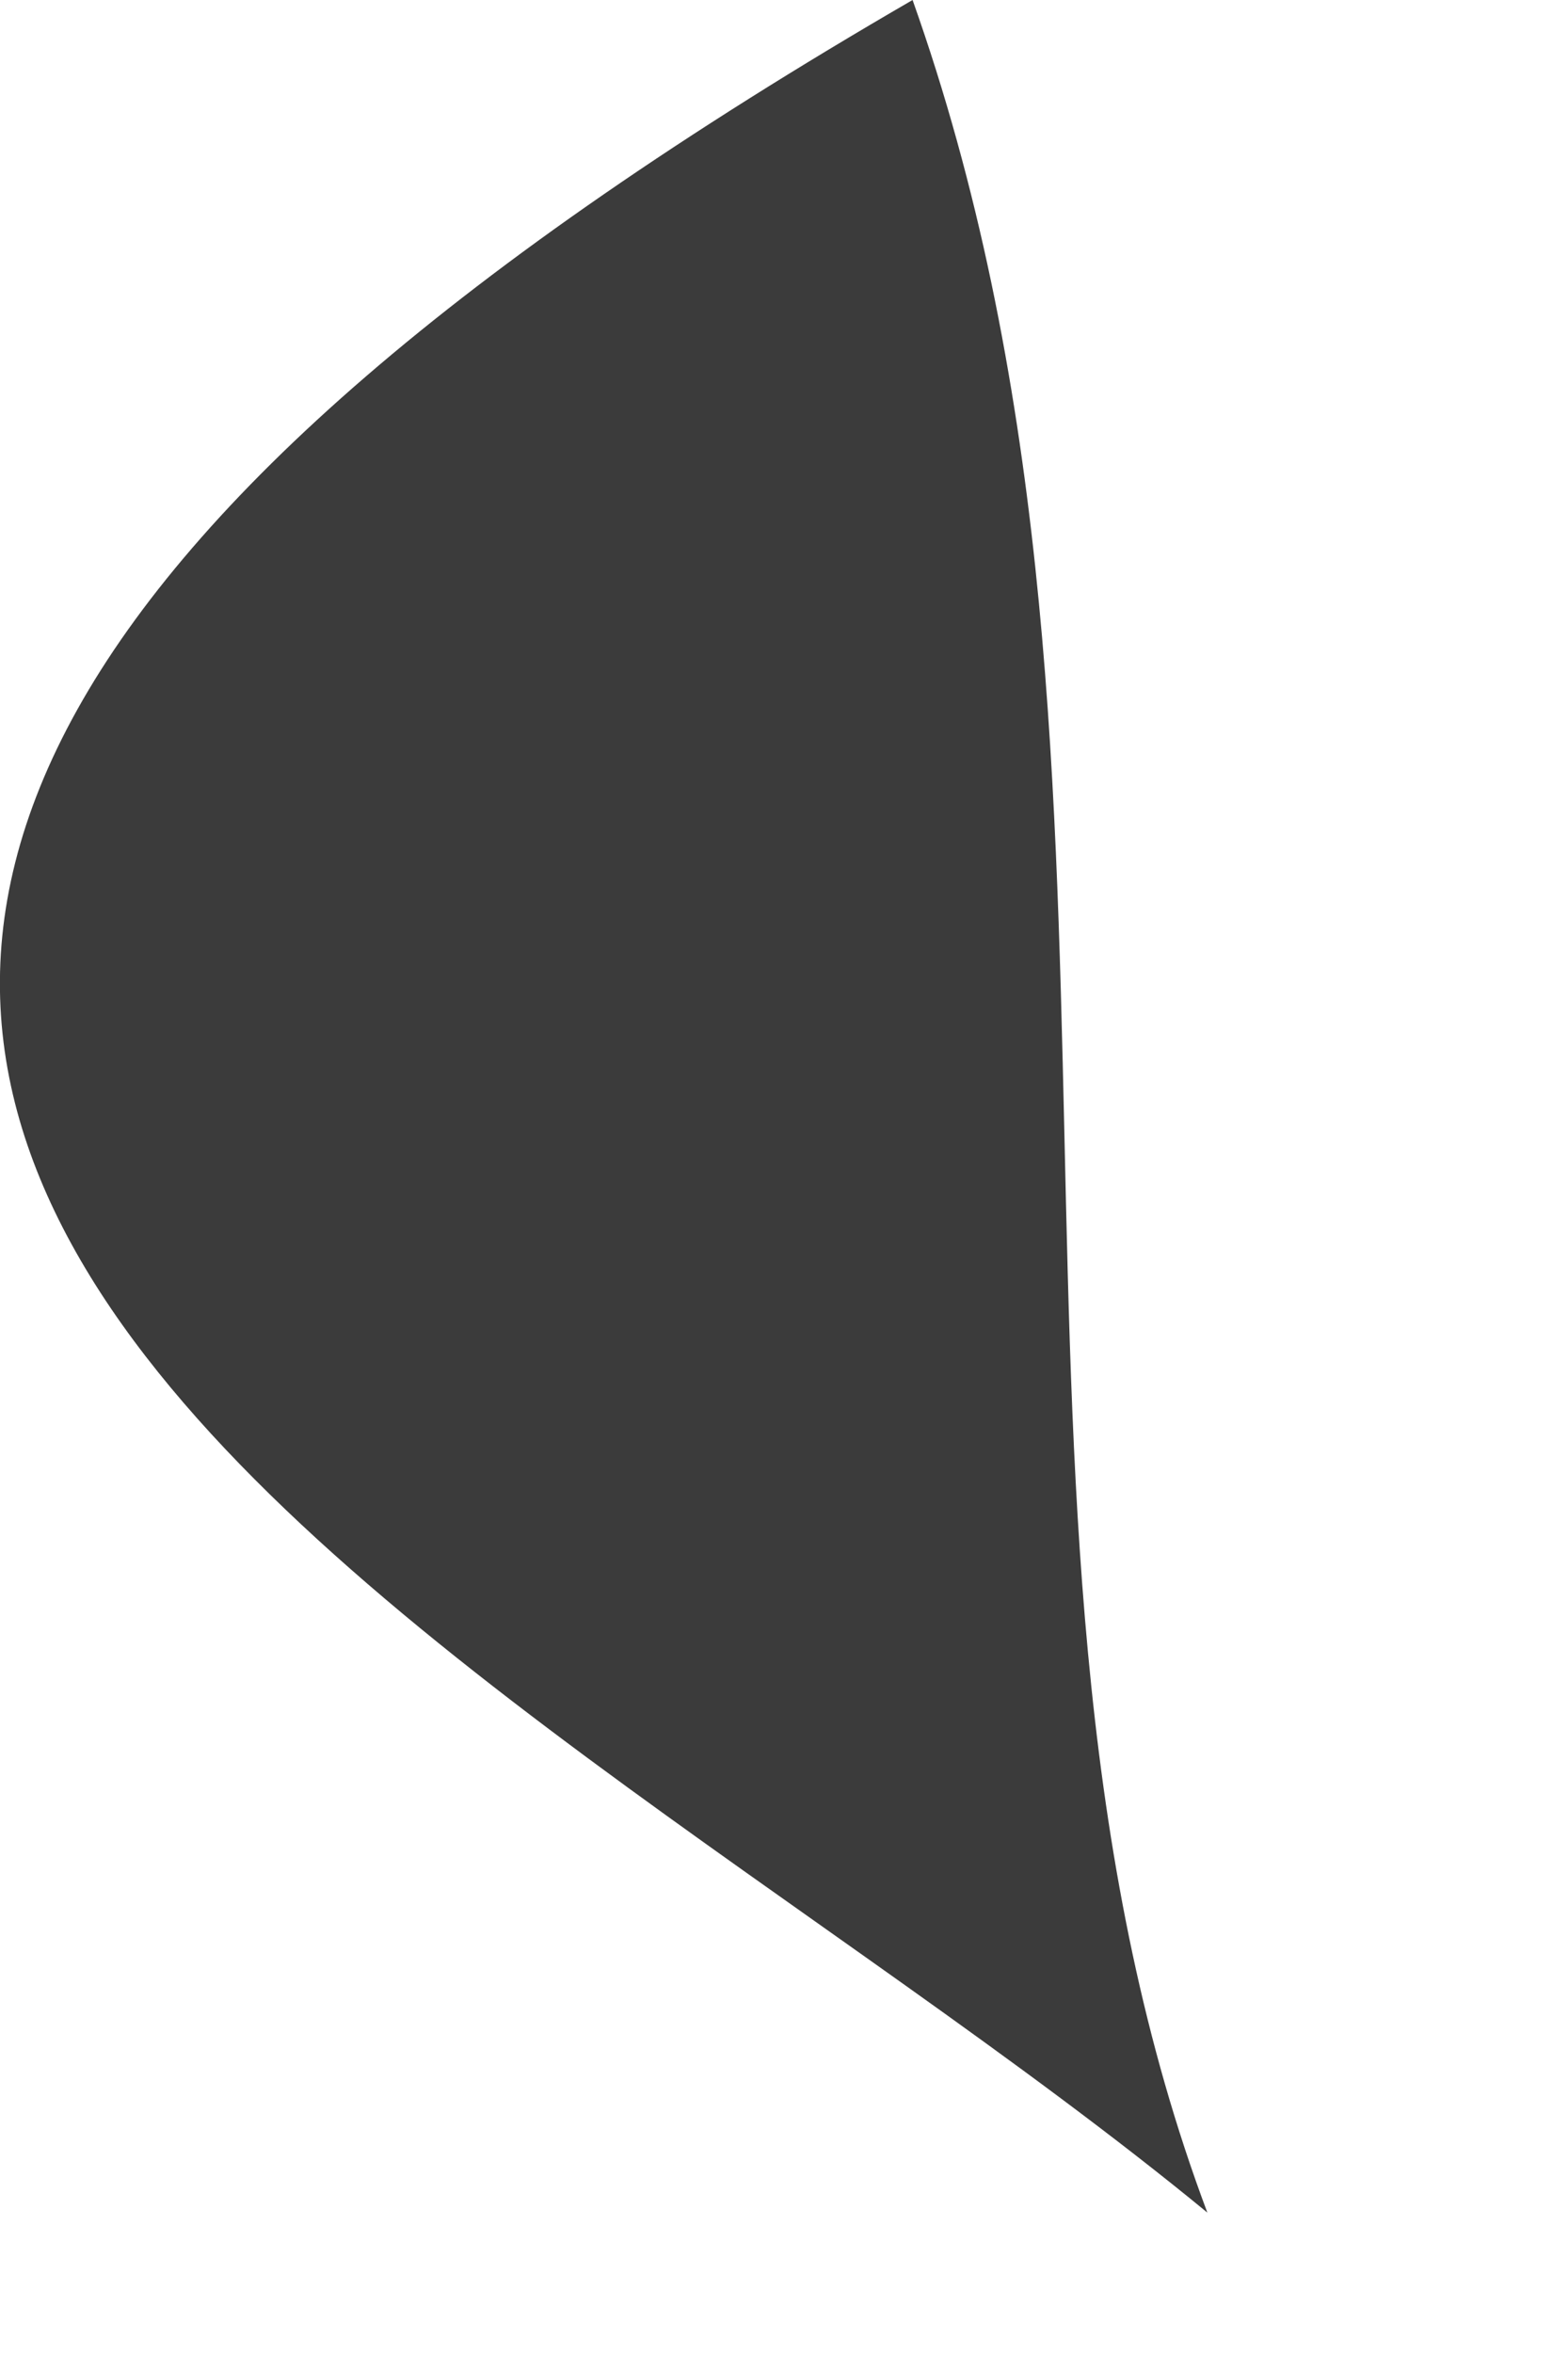 <?xml version="1.0" encoding="utf-8"?>
<svg xmlns="http://www.w3.org/2000/svg" fill="none" height="100%" overflow="visible" preserveAspectRatio="none" style="display: block;" viewBox="0 0 2 3" width="100%">
<path d="M1.54 2.821C0.59 2.04 -1.184 1.36 1.164 0C1.504 0.957 1.215 1.956 1.54 2.821Z" fill="#3B3B3B" id="Path 577"/>
</svg>